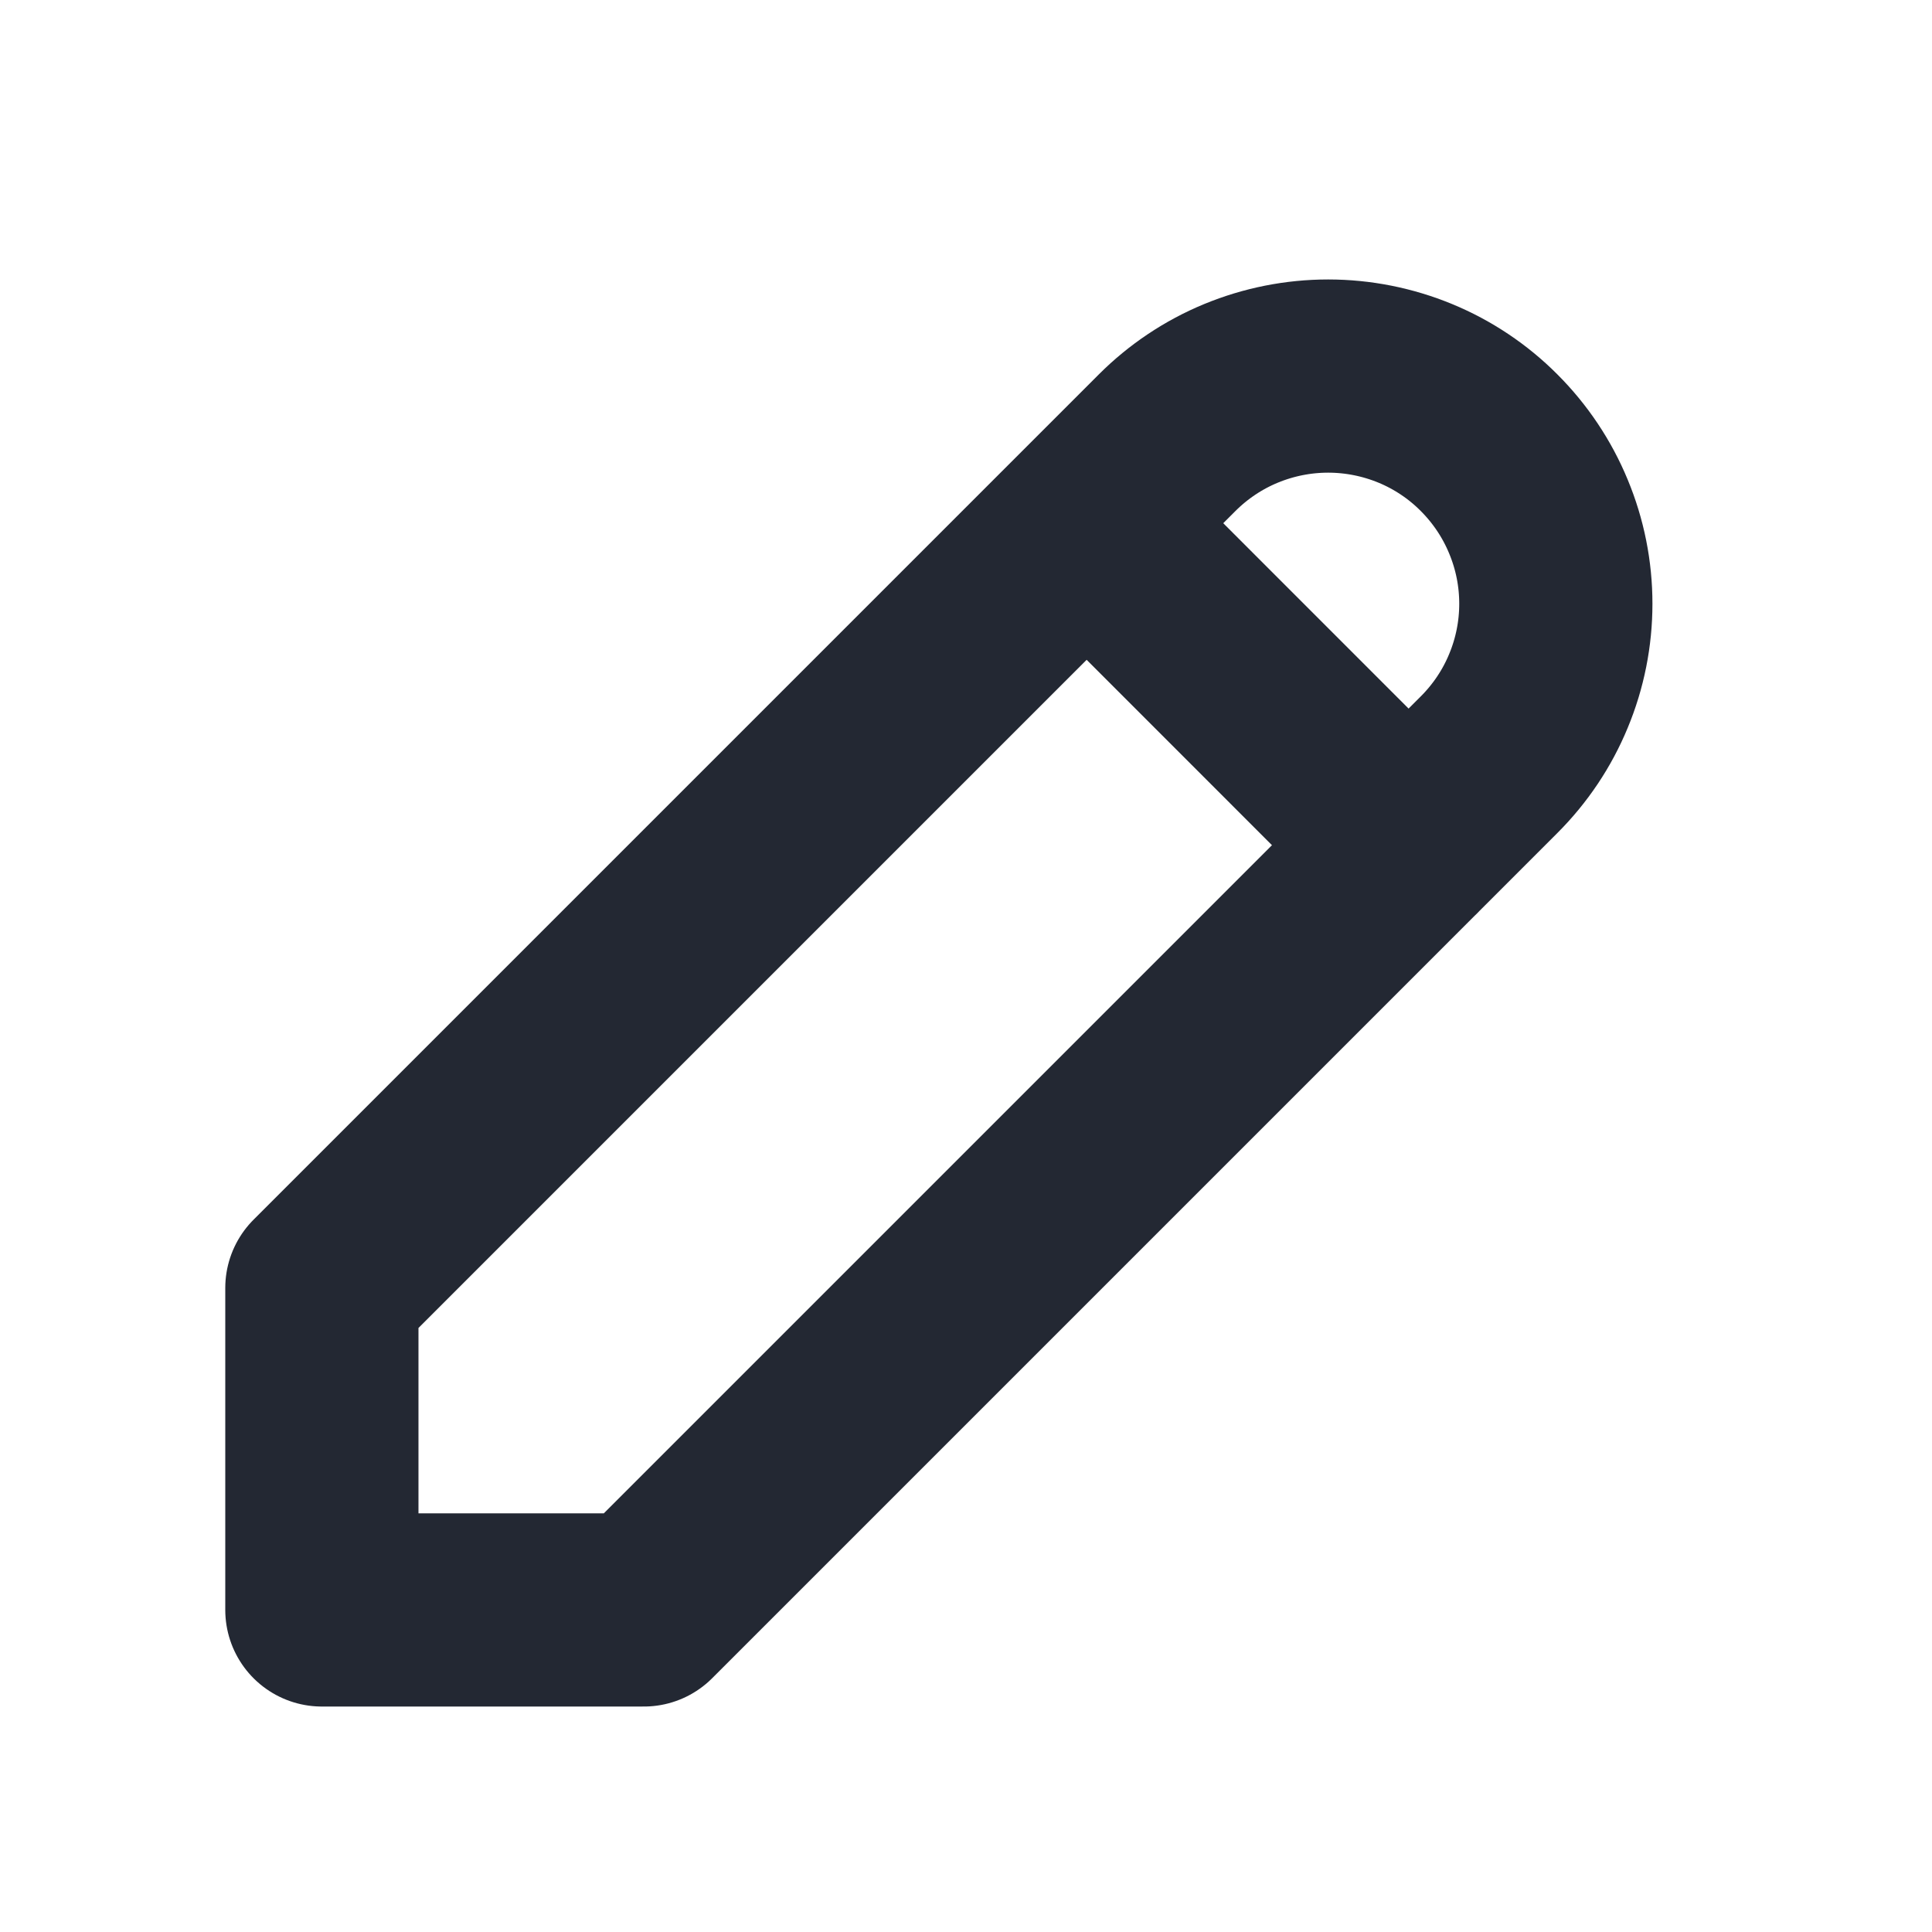 <svg width="20" height="20" viewBox="0 0 20 20" fill="none" xmlns="http://www.w3.org/2000/svg">
<g id="Icon">
<path id="Vector" d="M11.249 5.416L14.582 8.75M3.332 16.666H6.665L15.415 7.916C15.634 7.697 15.808 7.438 15.926 7.152C16.045 6.866 16.106 6.559 16.106 6.25C16.106 5.94 16.045 5.634 15.926 5.348C15.808 5.062 15.634 4.802 15.415 4.583C15.197 4.364 14.937 4.19 14.651 4.072C14.365 3.954 14.058 3.893 13.749 3.893C13.439 3.893 13.133 3.954 12.847 4.072C12.561 4.19 12.301 4.364 12.082 4.583L3.332 13.333V16.666Z" stroke="#232833" stroke-width="2" stroke-linecap="round" stroke-linejoin="round"/>
</g>
</svg>

